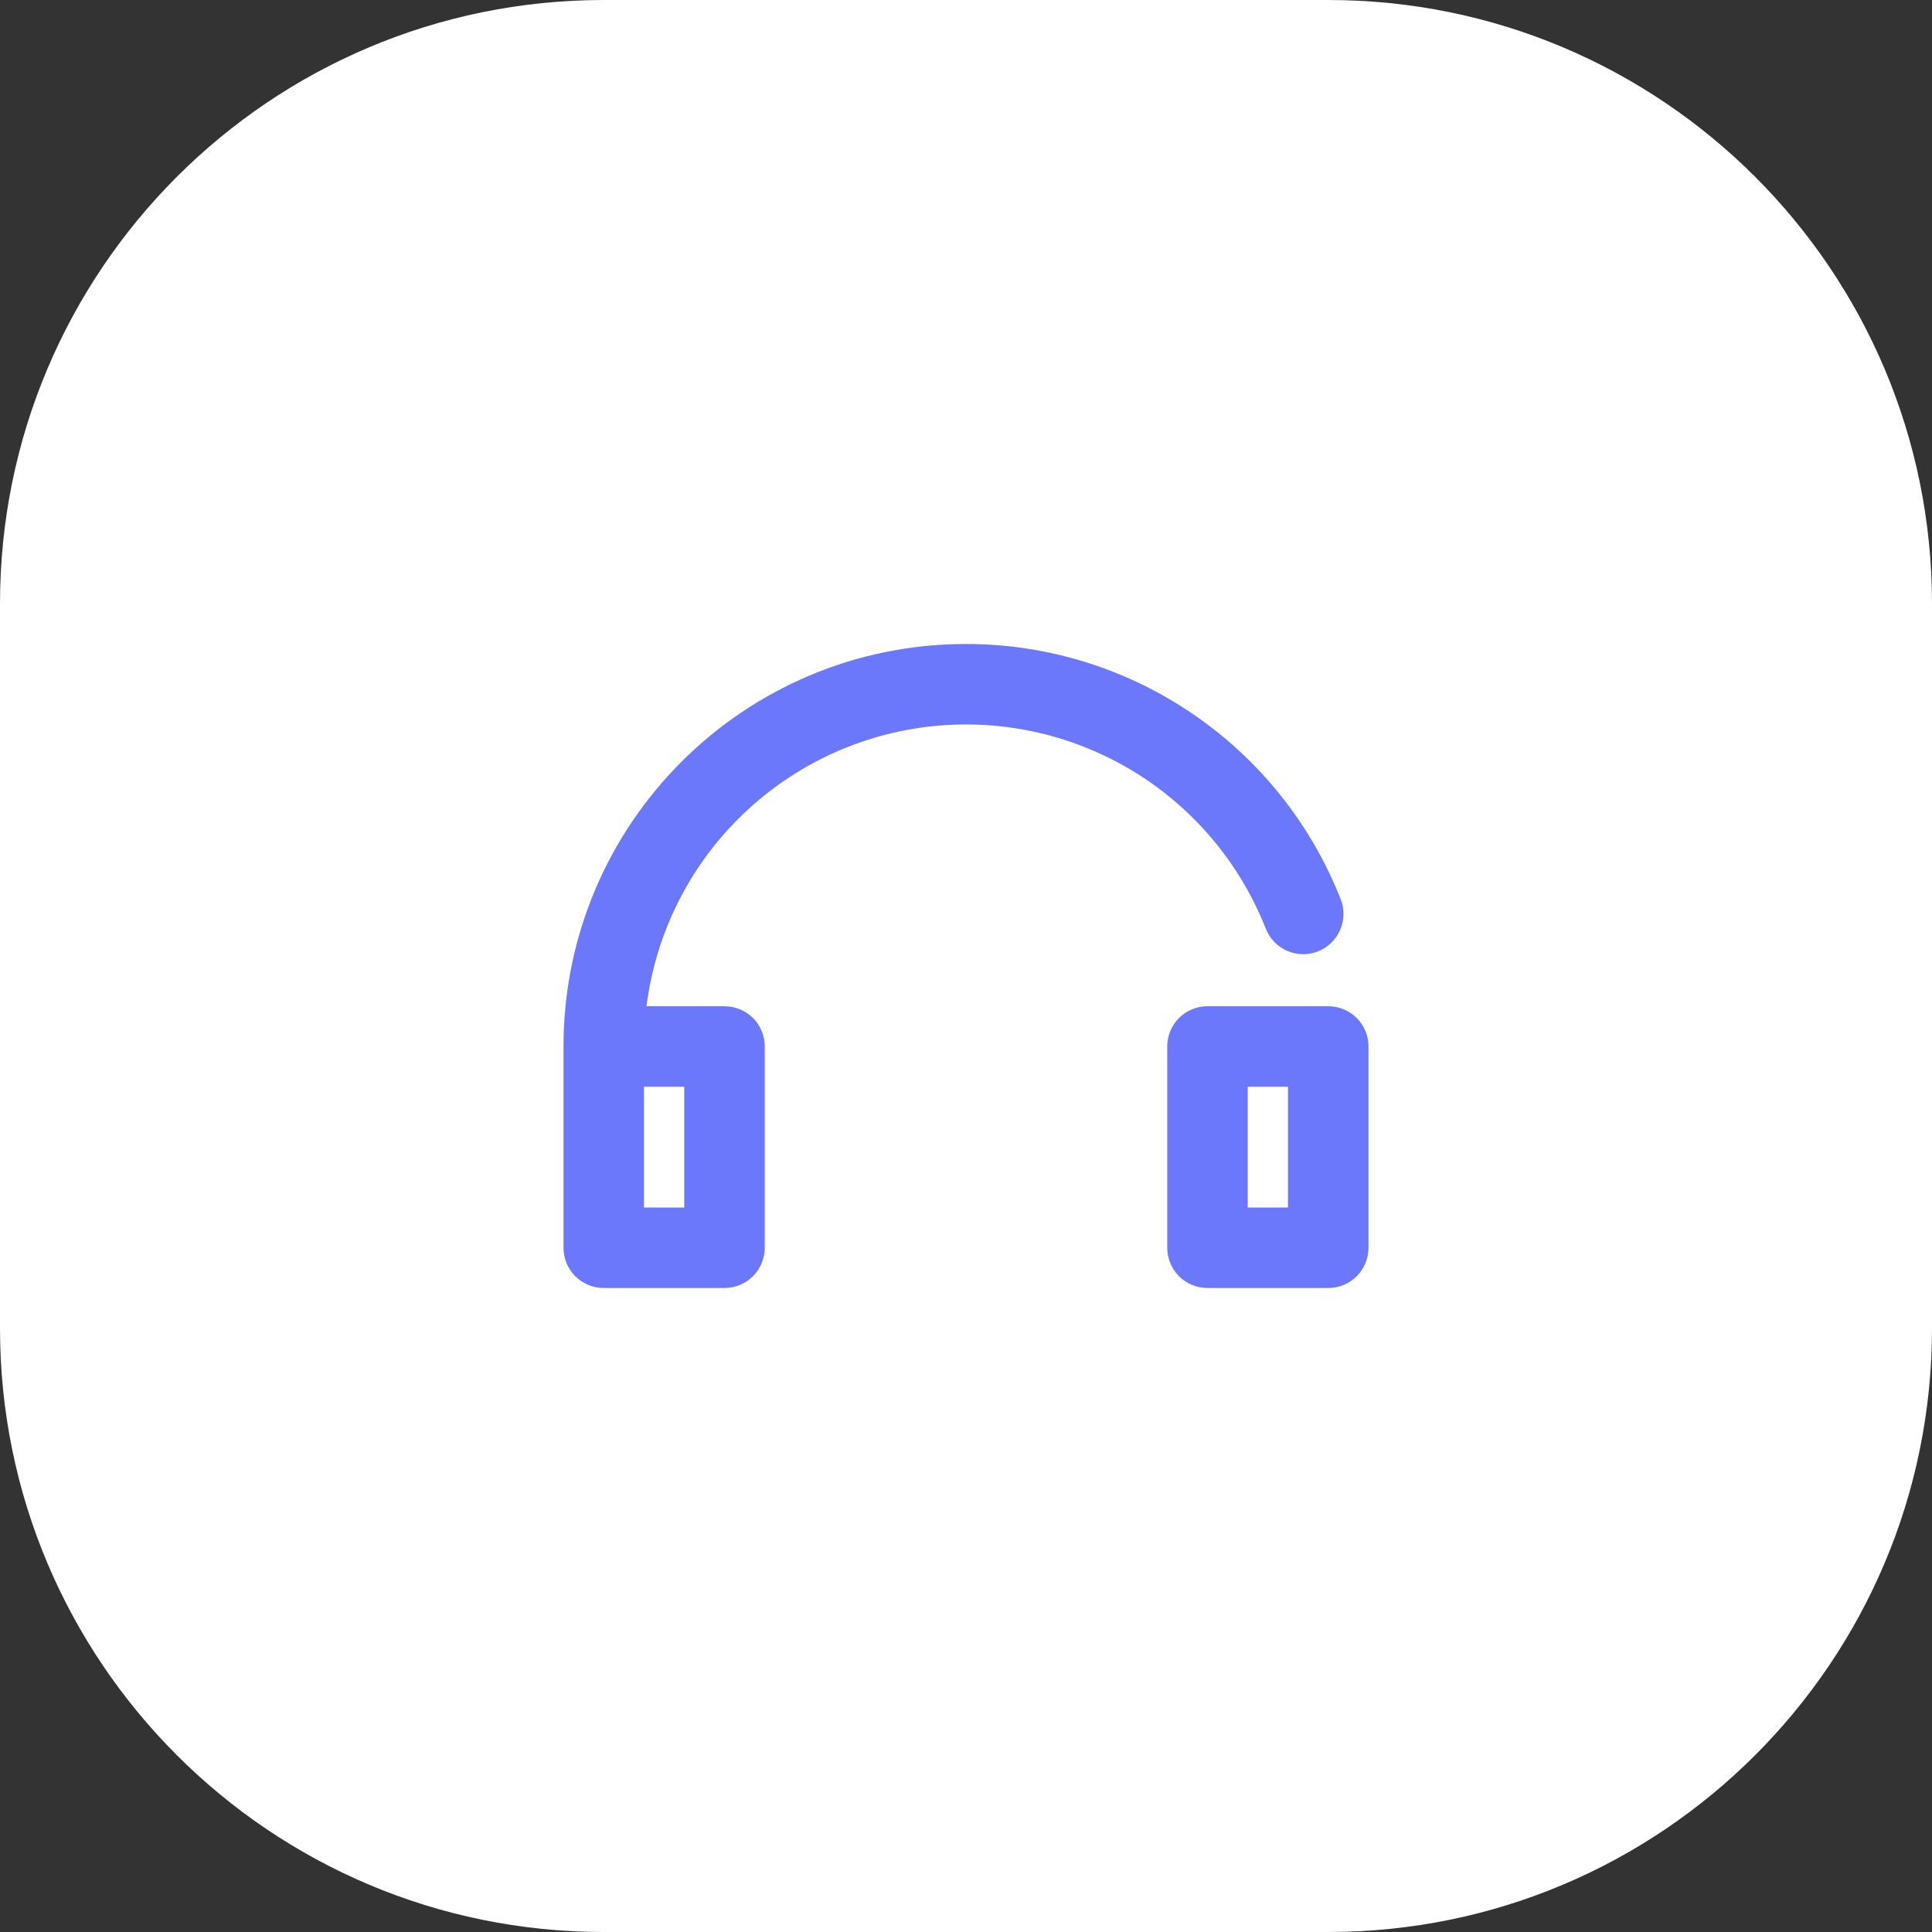 <?xml version="1.0" encoding="UTF-8"?>
<svg xmlns="http://www.w3.org/2000/svg" xmlns:xlink="http://www.w3.org/1999/xlink" width="120px" height="120px" viewBox="0 0 120 120" version="1.1">
<rect x="0" y="0" width="120" height="120" fill="#333333" stroke="none"/>
<g id="surface1">
<path style=" stroke:none;fill-rule:nonzero;fill:rgb(100%,100%,100%);fill-opacity:1;" d="M 37.5 0 L 82.5 0 C 103.211 0 120 16.789 120 37.5 L 120 82.5 C 120 103.211 103.211 120 82.5 120 L 37.5 120 C 16.789 120 0 103.211 0 82.5 L 0 37.5 C 0 16.789 16.789 0 37.5 0 Z M 37.5 0 "/>
<path style=" stroke:none;fill-rule:nonzero;fill:rgb(41.961%,47.059%,98.824%);fill-opacity:1;" d="M 77.5 67.5 L 77.5 75 L 80 75 L 80 67.5 Z M 40.156 62.5 L 45 62.5 C 45.664 62.5 46.297 62.762 46.77 63.23 C 47.238 63.699 47.5 64.336 47.5 65 L 47.5 77.5 C 47.5 78.164 47.238 78.797 46.77 79.27 C 46.297 79.738 45.664 80 45 80 L 37.5 80 C 36.836 80 36.199 79.738 35.73 79.27 C 35.262 78.797 35 78.164 35 77.5 L 35 65 C 35 51.191 46.191 40 60 40 C 70.363 40 79.539 46.367 83.273 55.852 C 83.395 56.156 83.453 56.48 83.445 56.809 C 83.441 57.137 83.371 57.461 83.238 57.762 C 83.109 58.062 82.918 58.336 82.684 58.566 C 82.445 58.793 82.168 58.973 81.863 59.094 C 81.559 59.211 81.23 59.273 80.902 59.266 C 80.574 59.262 80.25 59.191 79.949 59.059 C 79.648 58.93 79.375 58.738 79.148 58.504 C 78.918 58.266 78.742 57.988 78.621 57.684 C 76.992 53.547 74.035 50.07 70.215 47.801 C 66.395 45.531 61.926 44.602 57.516 45.152 C 53.105 45.707 49.008 47.711 45.863 50.852 C 42.719 53.992 40.711 58.09 40.156 62.5 Z M 75 62.5 L 82.5 62.5 C 83.164 62.5 83.797 62.762 84.27 63.23 C 84.738 63.699 85 64.336 85 65 L 85 77.5 C 85 78.164 84.738 78.797 84.27 79.27 C 83.797 79.738 83.164 80 82.5 80 L 75 80 C 74.336 80 73.699 79.738 73.23 79.27 C 72.762 78.797 72.5 78.164 72.5 77.5 L 72.5 65 C 72.5 64.336 72.762 63.699 73.23 63.23 C 73.699 62.762 74.336 62.5 75 62.5 Z M 40 67.5 L 40 75 L 42.5 75 L 42.5 67.5 Z M 40 67.5 "/>
</g>
</svg>
